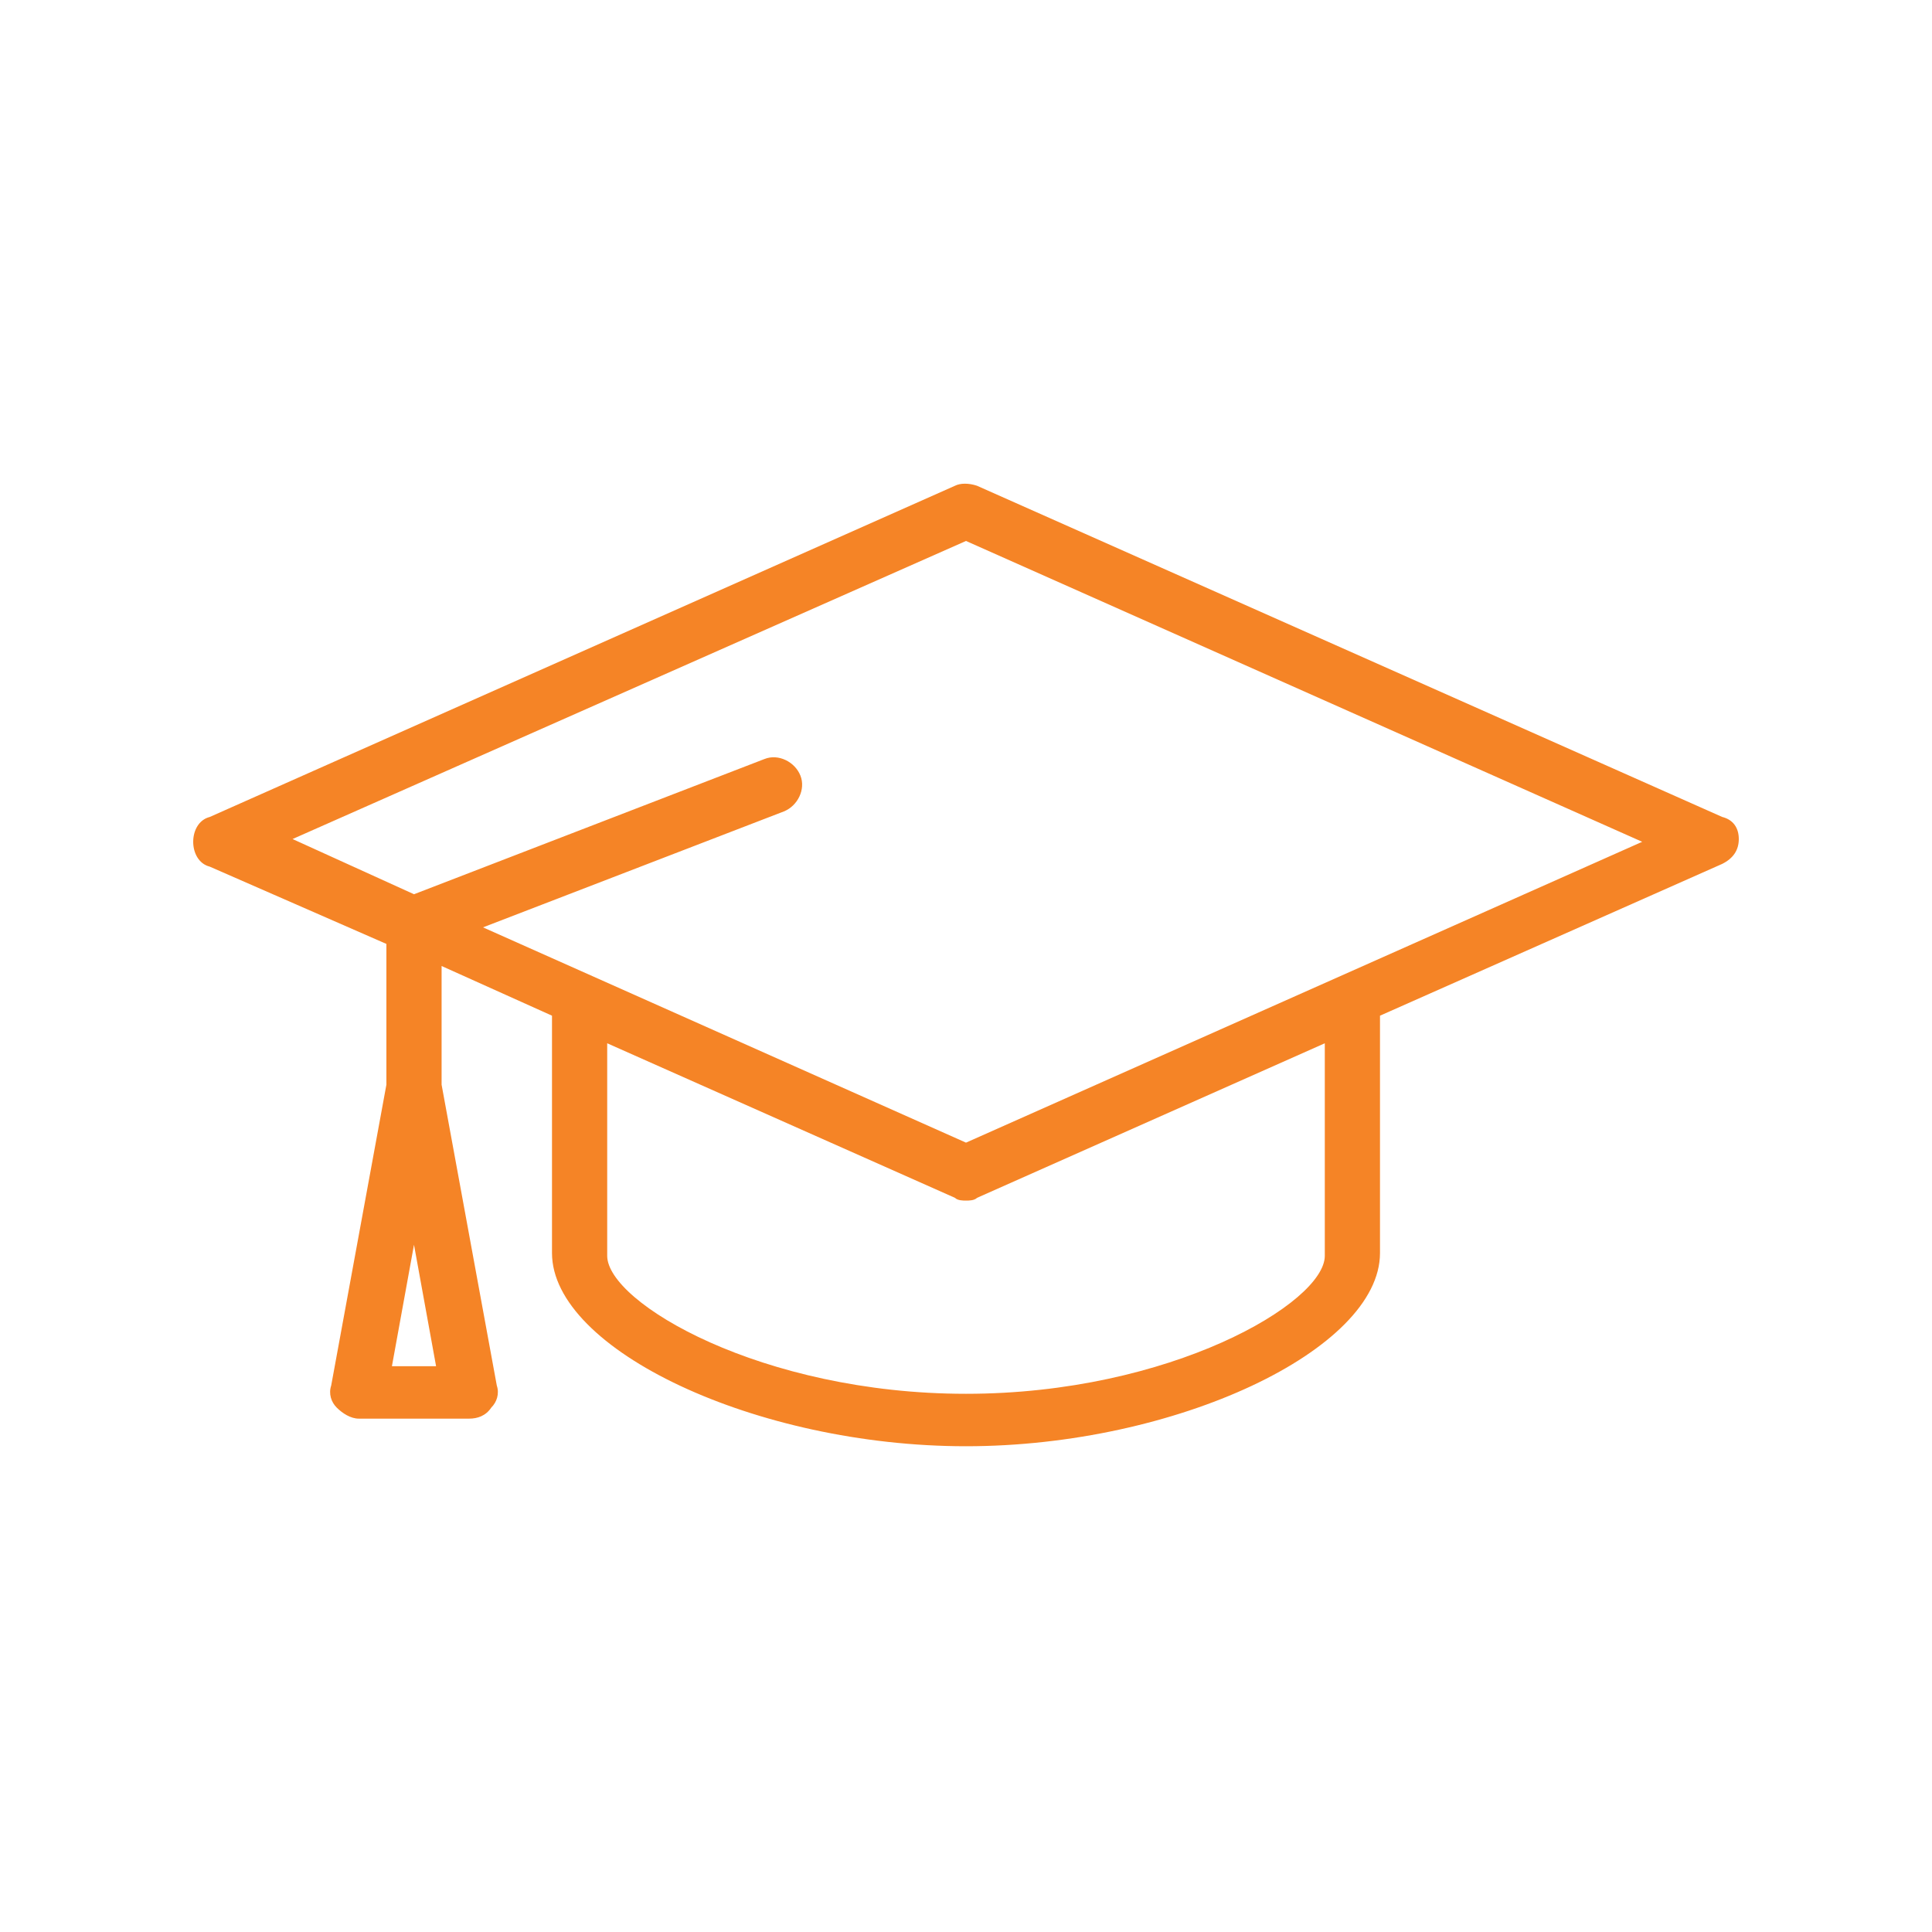 <svg xmlns="http://www.w3.org/2000/svg" viewBox="0 0 70 70" id="1970818820" alt="Training and Development Program" data-icon-name="wp-graduation_cap_thin" transform-origin="52.5px 52.5px" style="opacity: 1; visibility: visible; display: inline;" display="inline" data-level="172" tenwebX_tlevel="20" xmlns:xlink="http://www.w3.org/1999/xlink"> <path d="M62.4,29.6l-27-12c-0.3-0.1-0.6-0.1-0.8,0l-27,12C7.2,29.7,7,30.1,7,30.5s0.2,0.8,0.6,0.9l6.4,2.8v5.1l-2,10.9
	c-0.1,0.3,0,0.6,0.2,0.8c0.2,0.2,0.5,0.4,0.8,0.4h4c0.3,0,0.6-0.1,0.8-0.4c0.2-0.2,0.3-0.5,0.2-0.8l-2-10.9v-4.3l4,1.8v8.6
	c0,3.5,7.4,7,15,7c7.6,0,15-3.5,15-7v-8.6l12.4-5.5c0.4-0.2,0.6-0.5,0.6-0.9S62.8,29.7,62.4,29.6z M14.2,49.5l0.8-4.4l0.8,4.4H14.2z
	 M48,45.5c0,1.7-5.6,5-13,5c-7.4,0-13-3.3-13-5v-7.7l12.6,5.6c0.1,0.1,0.3,0.1,0.4,0.1c0.1,0,0.3,0,0.4-0.1L48,37.8V45.5z M35,41.4
	l-17.5-7.8l10.9-4.2c0.5-0.2,0.8-0.8,0.6-1.3c-0.2-0.5-0.8-0.8-1.3-0.6l-12.7,4.9l-4.4-2L35,19.6l24.5,10.9L35,41.4z" id="1137679699" data-level="173" style="opacity:1;stroke-width:1px;stroke-linecap:butt;stroke-linejoin:miter;transform-origin:0px 0px;display:inline;" fill="rgb(245, 132, 38)"></path> 
</svg>